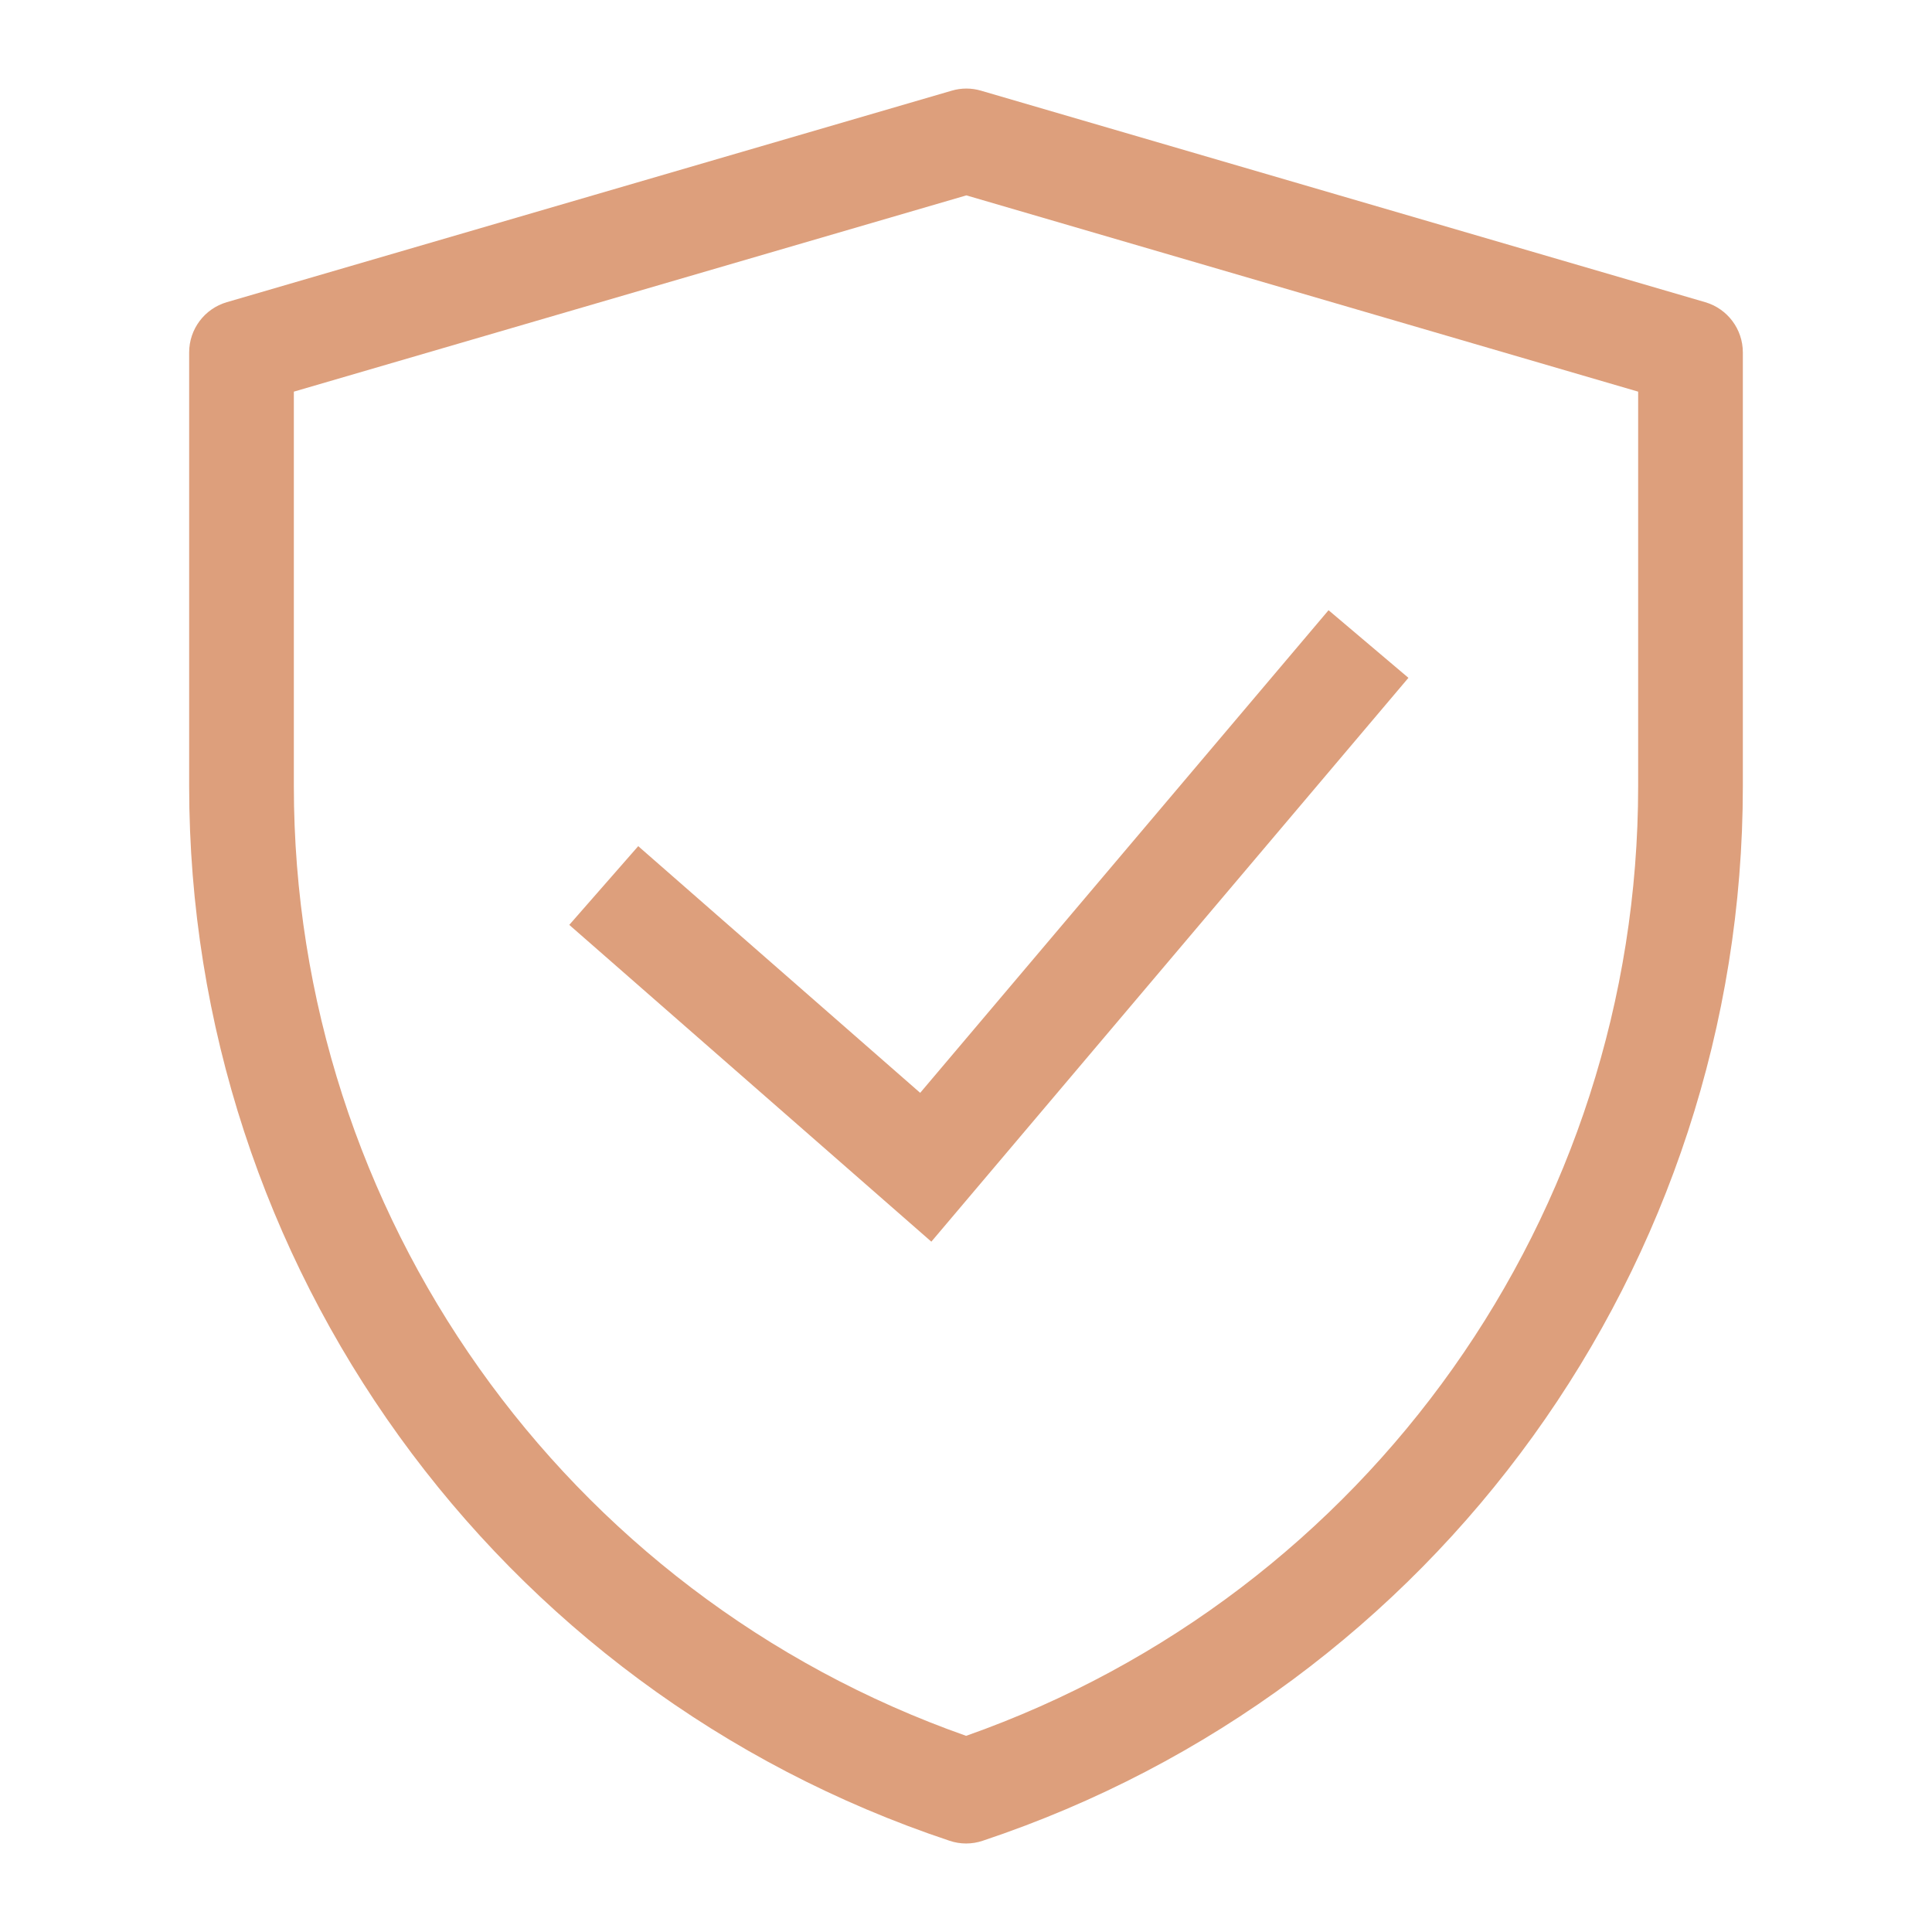 <svg width="32" height="32" viewBox="0 0 32 32" fill="none" xmlns="http://www.w3.org/2000/svg">
<path fill-rule="evenodd" clip-rule="evenodd" d="M15.763 1.502C15.921 1.455 16.09 1.455 16.249 1.502L28.243 5.005C28.613 5.113 28.867 5.452 28.867 5.837V13.023C28.867 20.948 23.795 27.984 16.276 30.489C16.098 30.549 15.906 30.549 15.728 30.489C8.207 27.984 3.133 20.947 3.133 13.019V5.837C3.133 5.452 3.387 5.113 3.757 5.005L15.763 1.502ZM4.867 6.487V13.019C4.867 20.104 9.34 26.404 16.002 28.751C22.662 26.404 27.133 20.105 27.133 13.023V6.487L16.006 3.236L4.867 6.487Z" fill="#DD9F7C"/>
<path fill-rule="evenodd" clip-rule="evenodd" d="M23.328 11.227L15.426 20.566L9.429 15.319L10.571 14.015L15.241 18.101L22.005 10.107L23.328 11.227Z" fill="#DD9F7C"/>
</svg>
